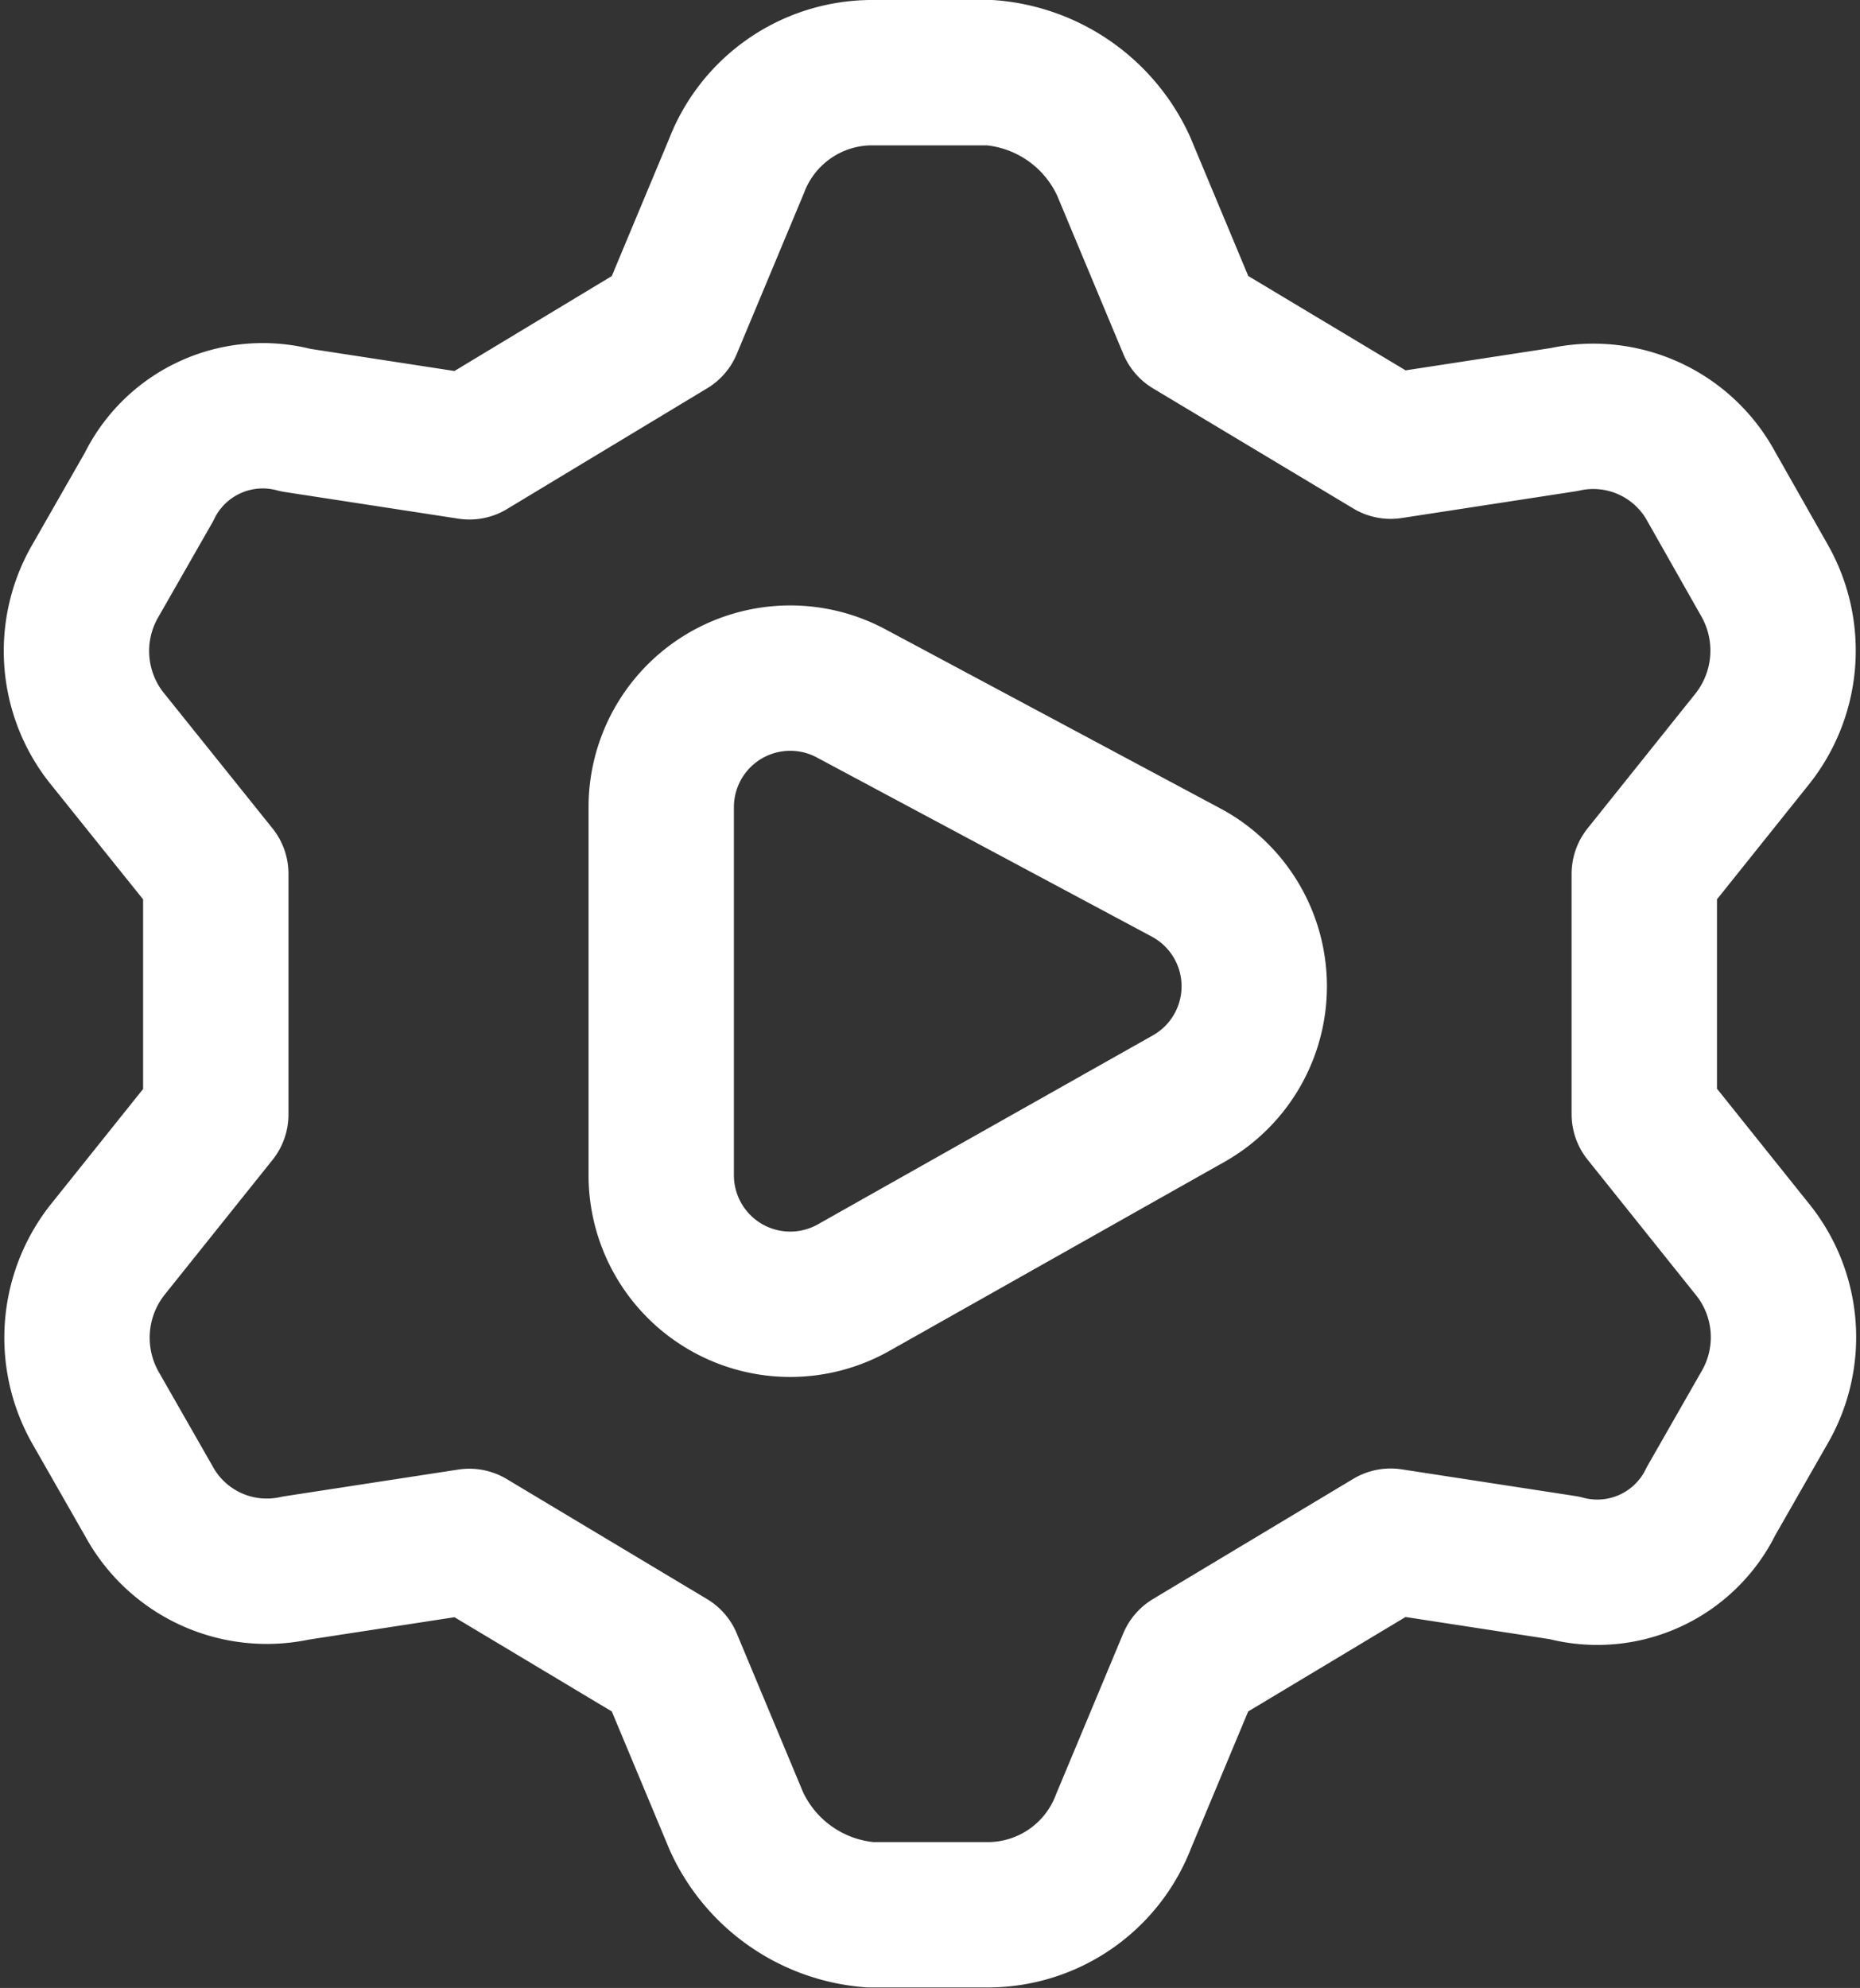 <svg xmlns="http://www.w3.org/2000/svg" width="25.592" height="27.352" viewBox="0 0 25.592 27.352">
  <rect x="0" y="0" width="25.592" height="27.352" fill="#333333" stroke="none"/>
  <g id="streamlinehq-interface-setting-automation-interface-essential-48" transform="translate(-2.305 -0.714)">
    <path id="Pfad_198" data-name="Pfad 198" d="M11.519,5.2,12.438,3a2,2,0,0,1,1.837-1.286h1.653A2.212,2.212,0,0,1,17.765,3l.919,2.2,2.756,1.653,2.388-.367a1.847,1.847,0,0,1,2.021.919L26.583,8.7a1.953,1.953,0,0,1-.184,2.2l-1.47,1.837v3.307l1.47,1.837a1.926,1.926,0,0,1,.184,2.2l-.735,1.286a1.741,1.741,0,0,1-2.021.919l-2.388-.367-2.756,1.654-.919,2.2a2,2,0,0,1-1.837,1.286H14.275a2.212,2.212,0,0,1-1.837-1.286l-.919-2.2L8.763,21.922l-2.388.367a1.847,1.847,0,0,1-2.021-.919L3.62,20.085a1.953,1.953,0,0,1,.184-2.2l1.47-1.837V12.737L3.8,10.9A1.925,1.925,0,0,1,3.62,8.7l.735-1.286a1.741,1.741,0,0,1,2.021-.919l2.388.367Z" fill="none" stroke="#fff" stroke-linecap="round" stroke-linejoin="round" stroke-width="2"/>
    <path id="Pfad_199" data-name="Pfad 199" d="M24.725,19.036l-4.609-2.465A1.775,1.775,0,0,0,17.5,18.137V23.2a1.775,1.775,0,0,0,2.646,1.546l4.609-2.6A1.775,1.775,0,0,0,24.725,19.036Z" transform="translate(-6.097 -6.315)" fill="none" stroke="#fff" stroke-linecap="round" stroke-linejoin="round" stroke-width="2"/>
  </g>
</svg>
